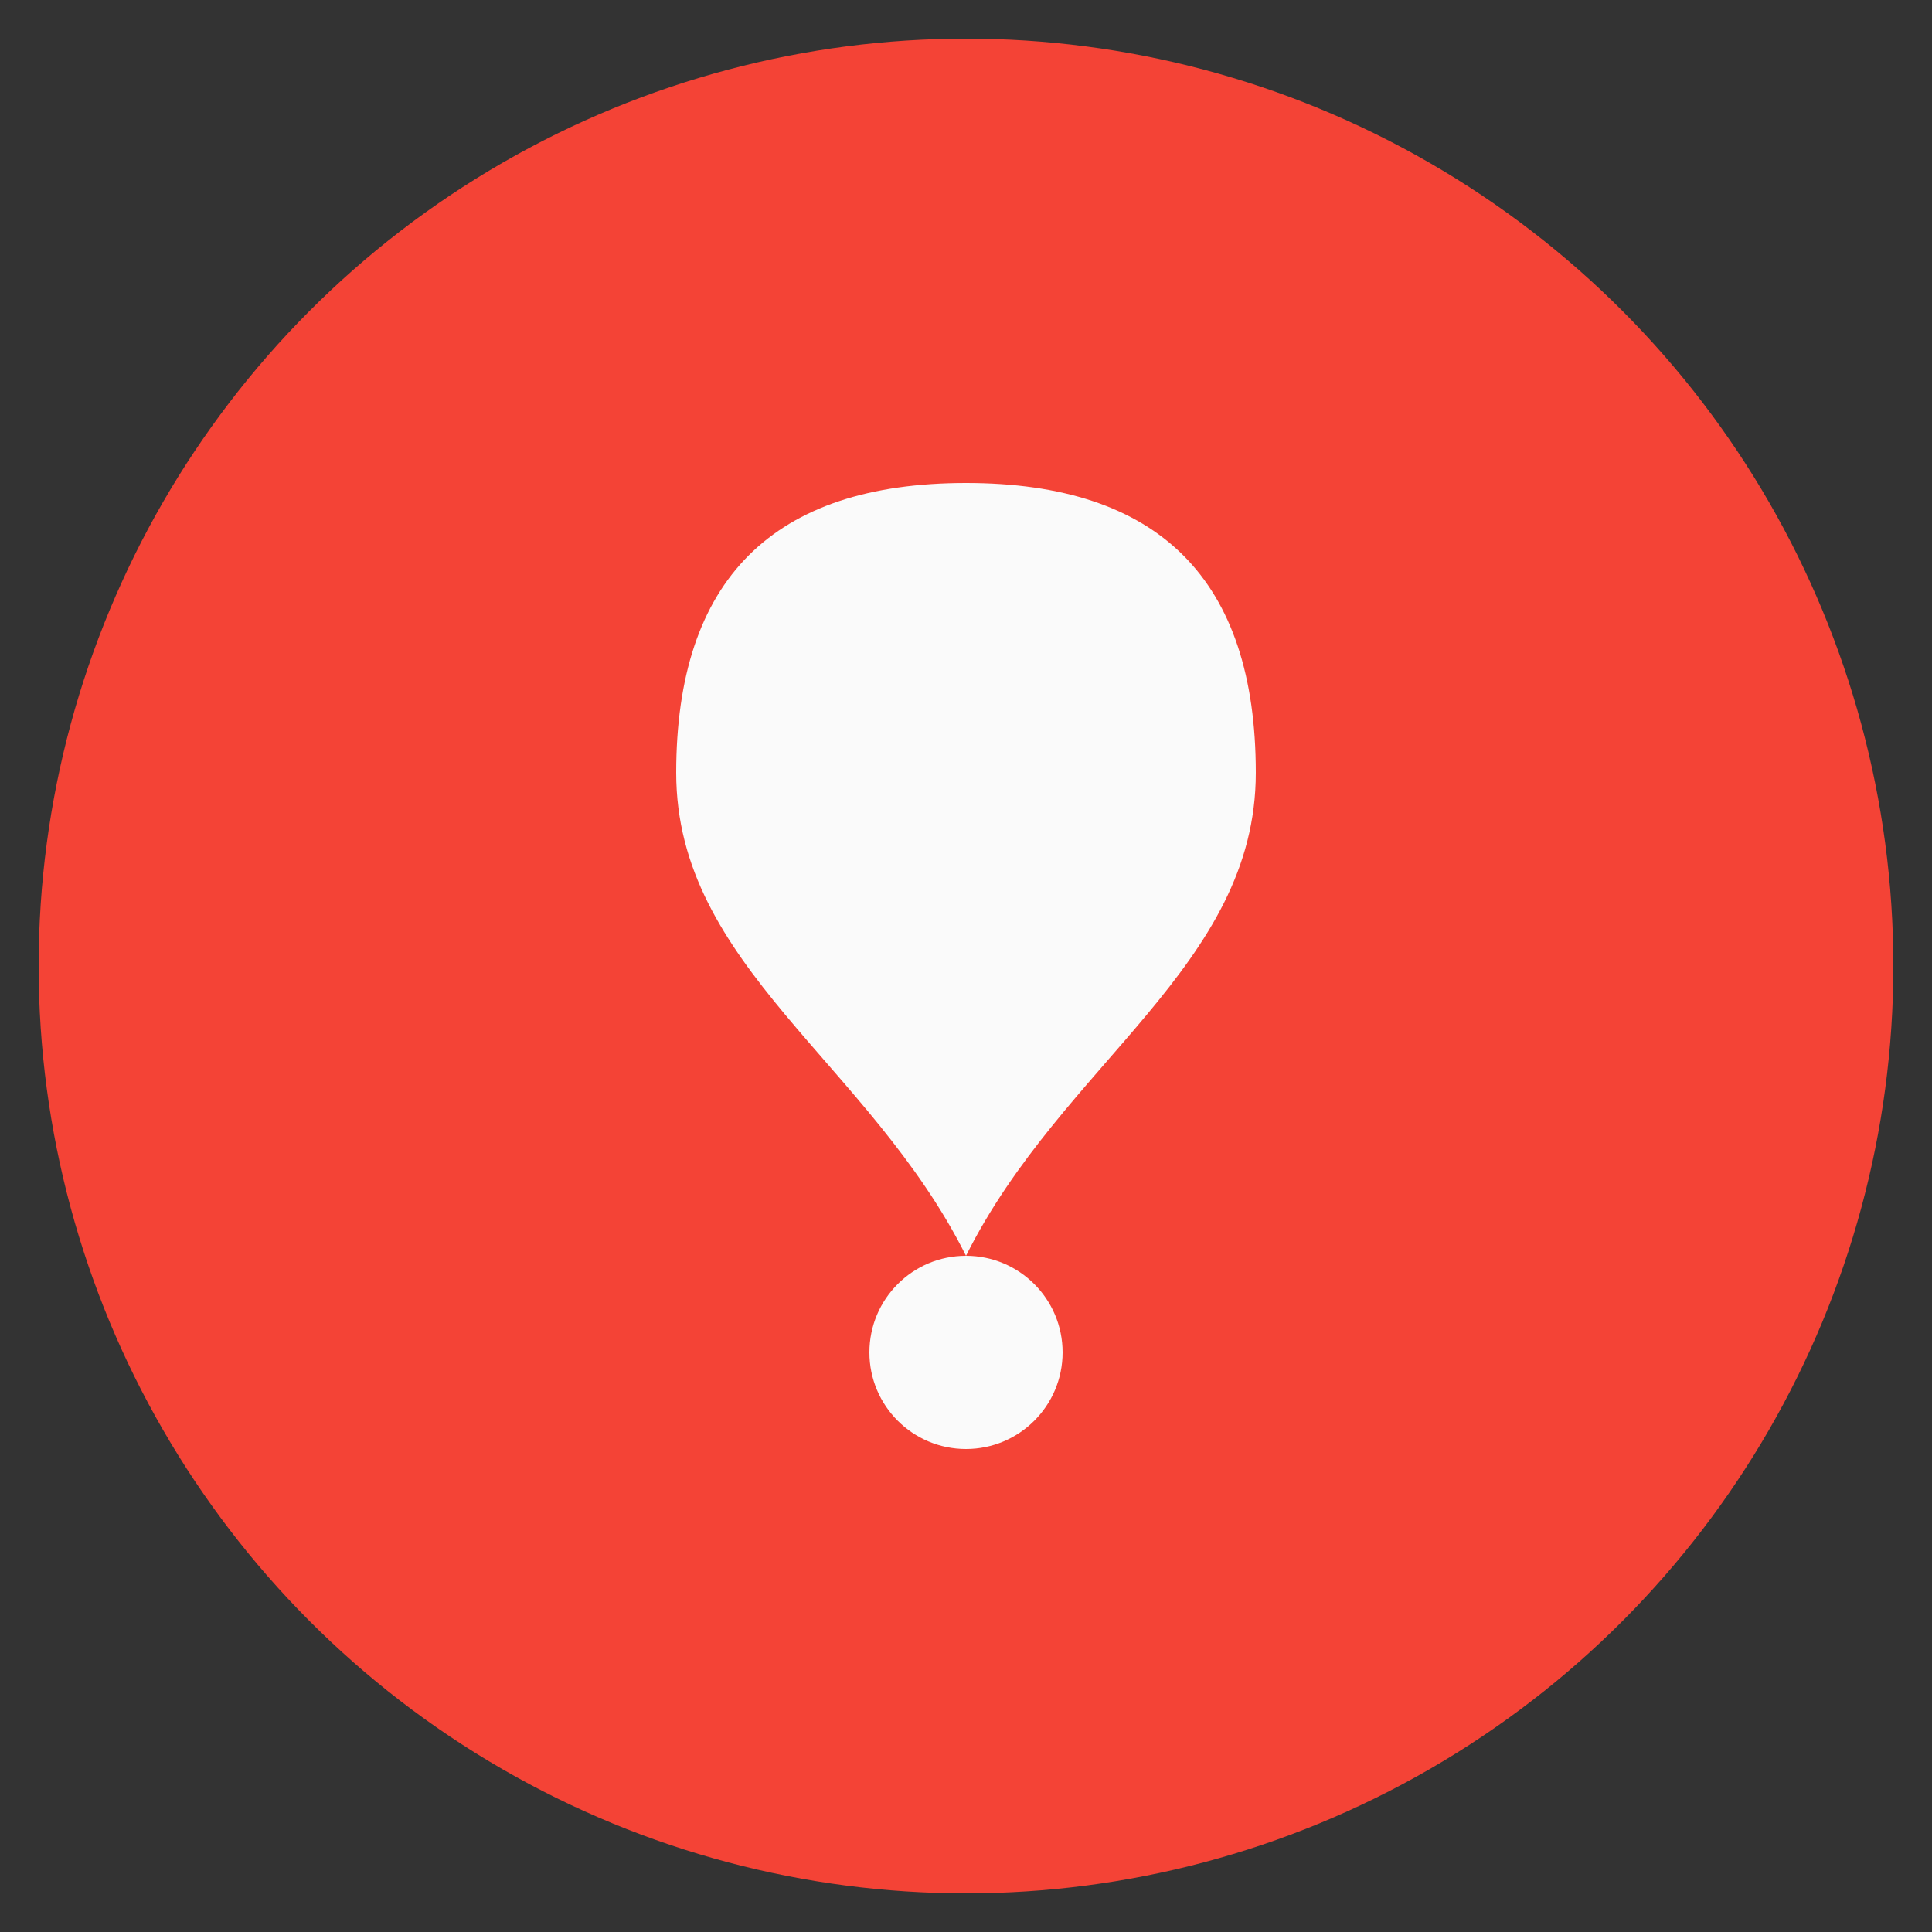 <svg xmlns="http://www.w3.org/2000/svg" viewBox="0 0 100 100">
  <rect x="0" y="0" width="100" height="100" fill="#333333" stroke="none"/>
  <circle cx="50" cy="50" r="48" fill="#F44336"/>
  <path d="M50 25 C40 25 35 30 35 40 C35 50 45 55 50 65 C55 55 65 50 65 40 C65 30 60 25 50 25 Z" fill="#FAFAFA"/>
  <circle cx="50" cy="70" r="5" fill="#FAFAFA"/>
</svg>